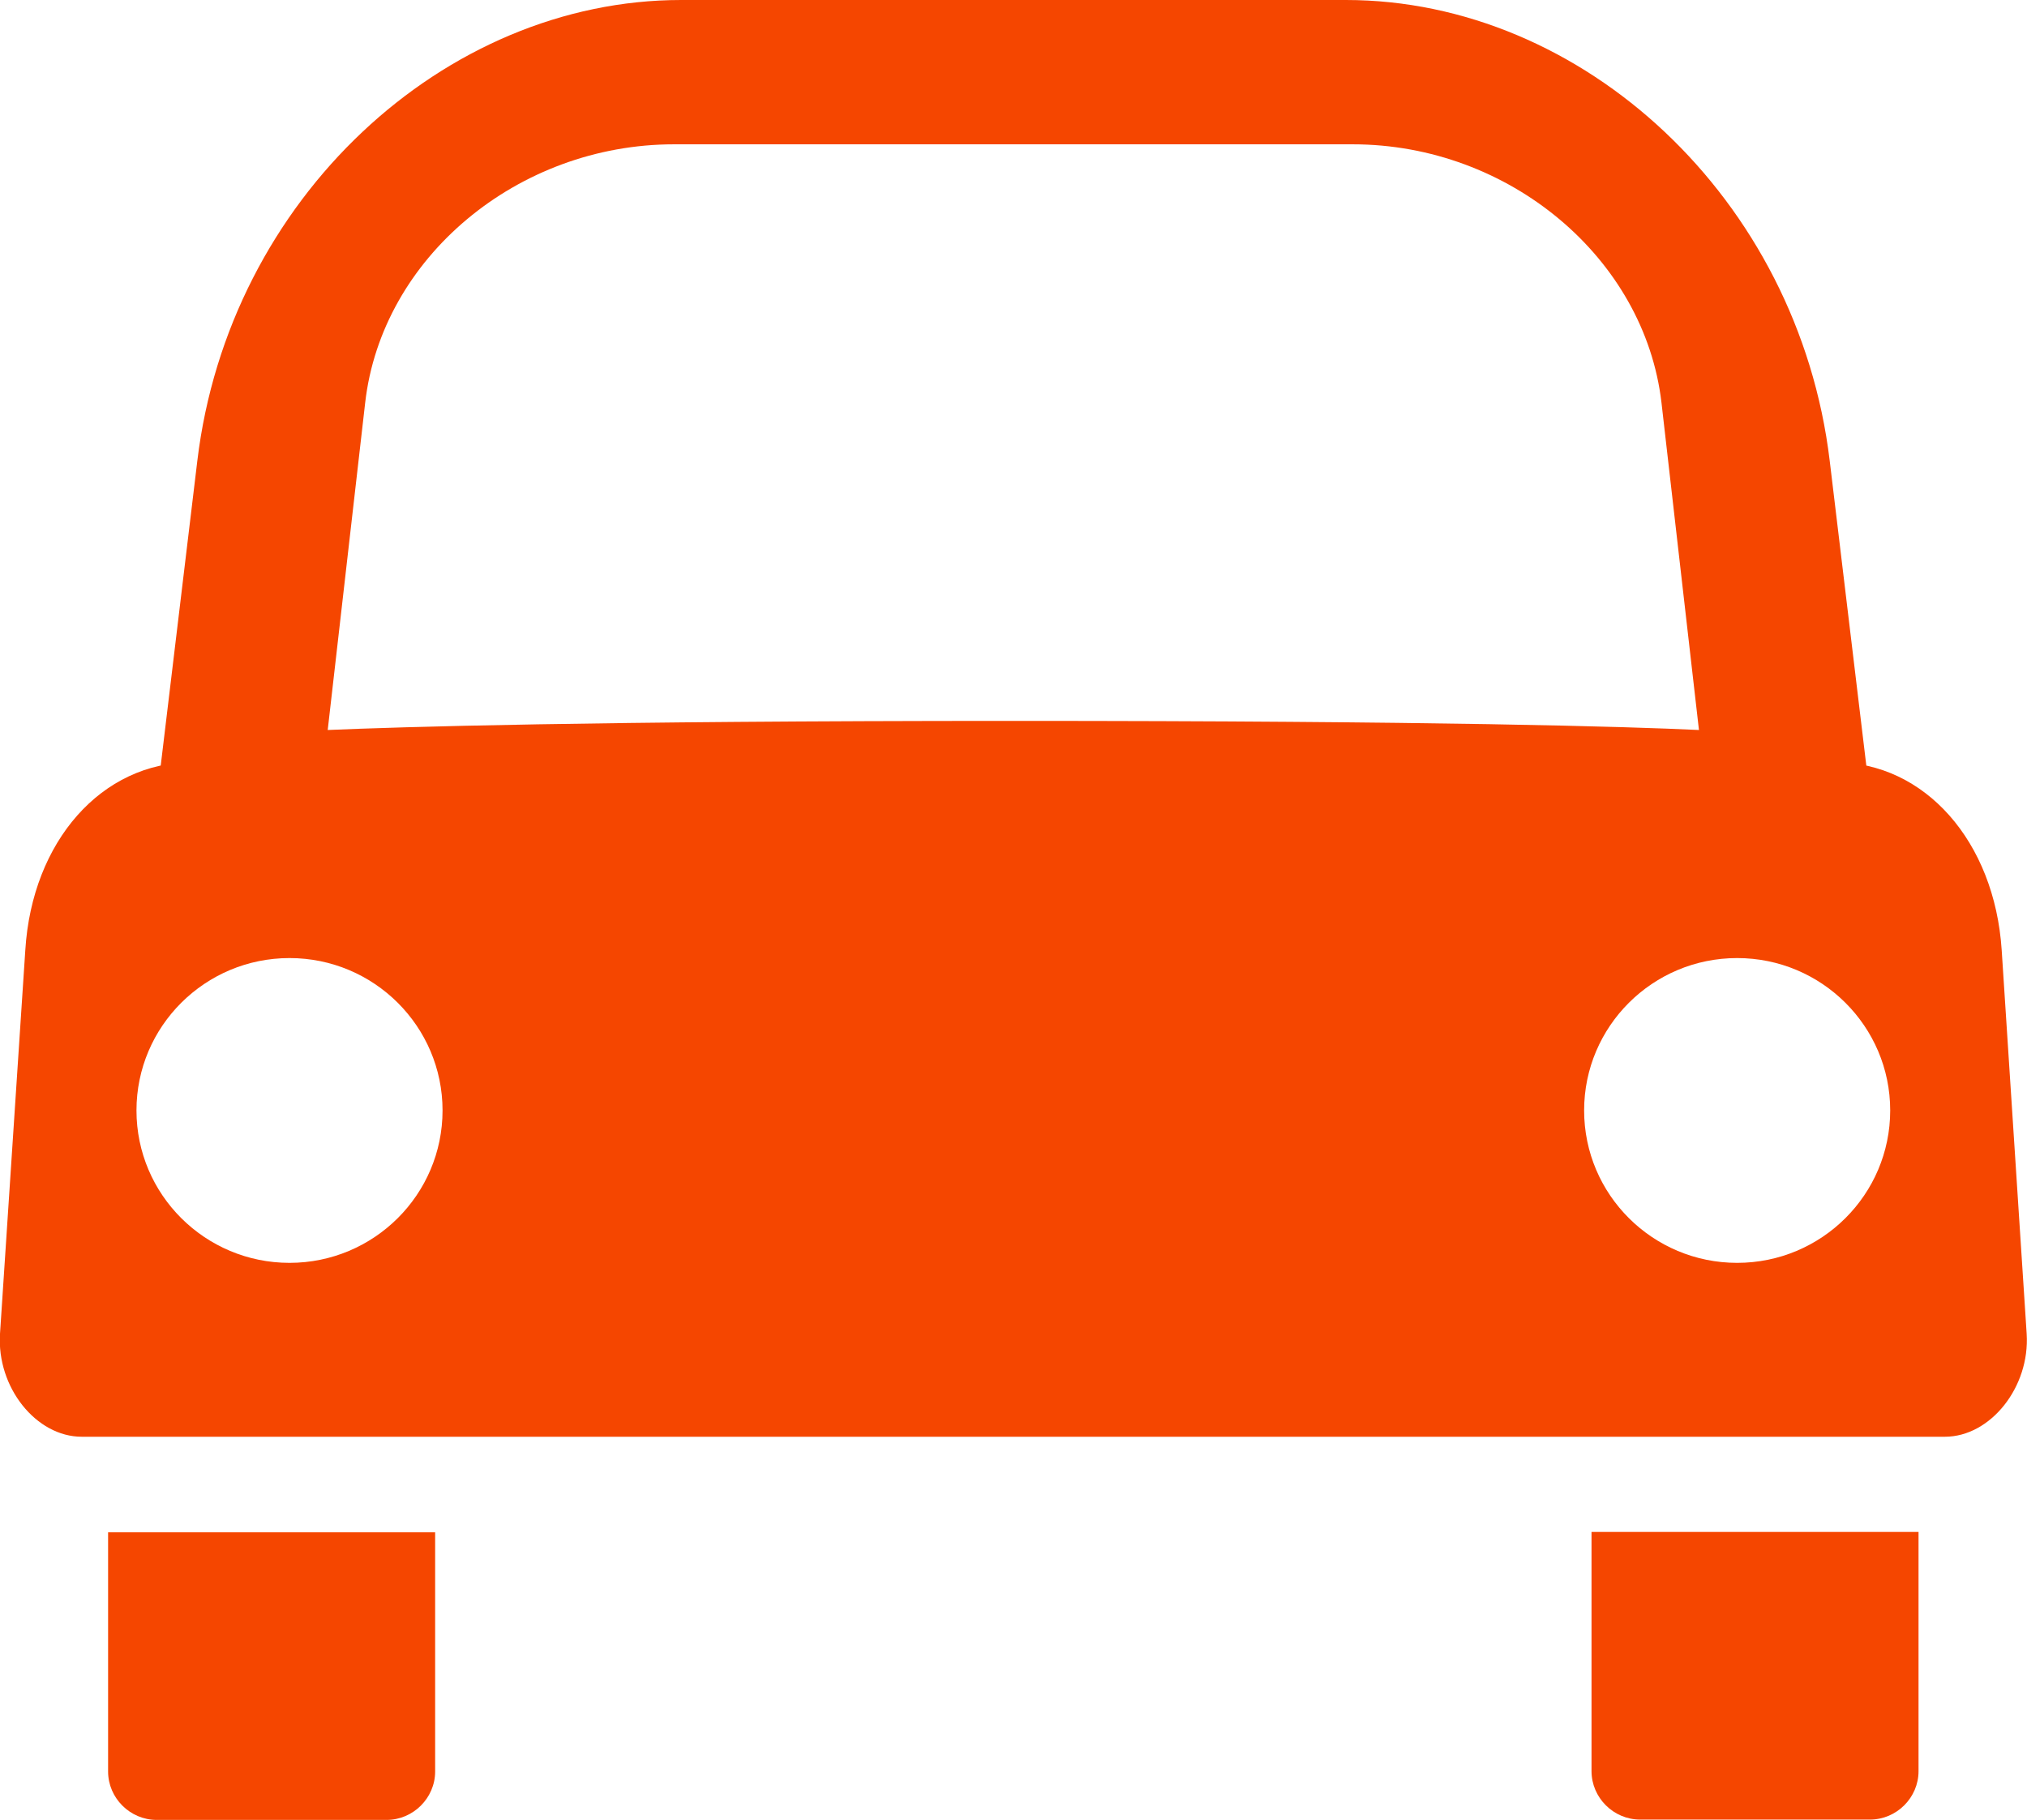 <svg width="49" height="44" viewBox="0 0 49 44" fill="none" xmlns="http://www.w3.org/2000/svg">
<g clip-path="url(#clip0_254_4241)">
<path d="M44.231 11.142C43.471 4.799 38.261 0 32.536 0H16.464C10.748 0 5.529 4.799 4.77 11.142L3.553 21.276H45.448L44.231 11.142ZM24.5 17.429C14.235 17.429 9.653 17.576 7.922 17.649L8.828 9.735C9.229 6.23 12.512 3.489 16.293 3.489H32.7C36.481 3.489 39.756 6.238 40.164 9.735L41.07 17.649C39.339 17.567 34.766 17.429 24.5 17.429Z" fill="#F54600"/>
<path d="M48.992 32.248L48.388 22.968C48.216 20.349 46.534 18.43 44.361 18.43H4.639C2.458 18.43 0.776 20.341 0.612 22.968L-4.231e-06 32.248C-0.082 33.541 0.874 34.736 1.976 34.736H47.016C48.118 34.736 49.074 33.533 48.992 32.248ZM6.999 30.532C4.957 30.532 3.299 28.881 3.299 26.847C3.299 24.814 4.957 23.163 6.999 23.163C9.04 23.163 10.698 24.814 10.698 26.847C10.698 28.881 9.04 30.532 6.999 30.532ZM41.993 30.532C39.951 30.532 38.294 28.881 38.294 26.847C38.294 24.814 39.951 23.163 41.993 23.163C44.035 23.163 45.693 24.814 45.693 26.847C45.693 28.881 44.035 30.532 41.993 30.532Z" fill="#F54600"/>
<path d="M2.613 37.046H10.519V42.829C10.519 43.471 9.988 44 9.343 44H3.789C3.144 44 2.613 43.471 2.613 42.829V37.046Z" fill="#F54600"/>
<path d="M45.202 43.992H39.649C39.004 43.992 38.473 43.463 38.473 42.821V37.038H46.378V42.821C46.378 43.463 45.848 43.992 45.202 43.992Z" fill="#F54600"/>
</g>
<defs>
<clipPath id="clip0_254_4241">
<rect width="49" height="44" fill="white"/>
</clipPath>
</defs>
</svg>
